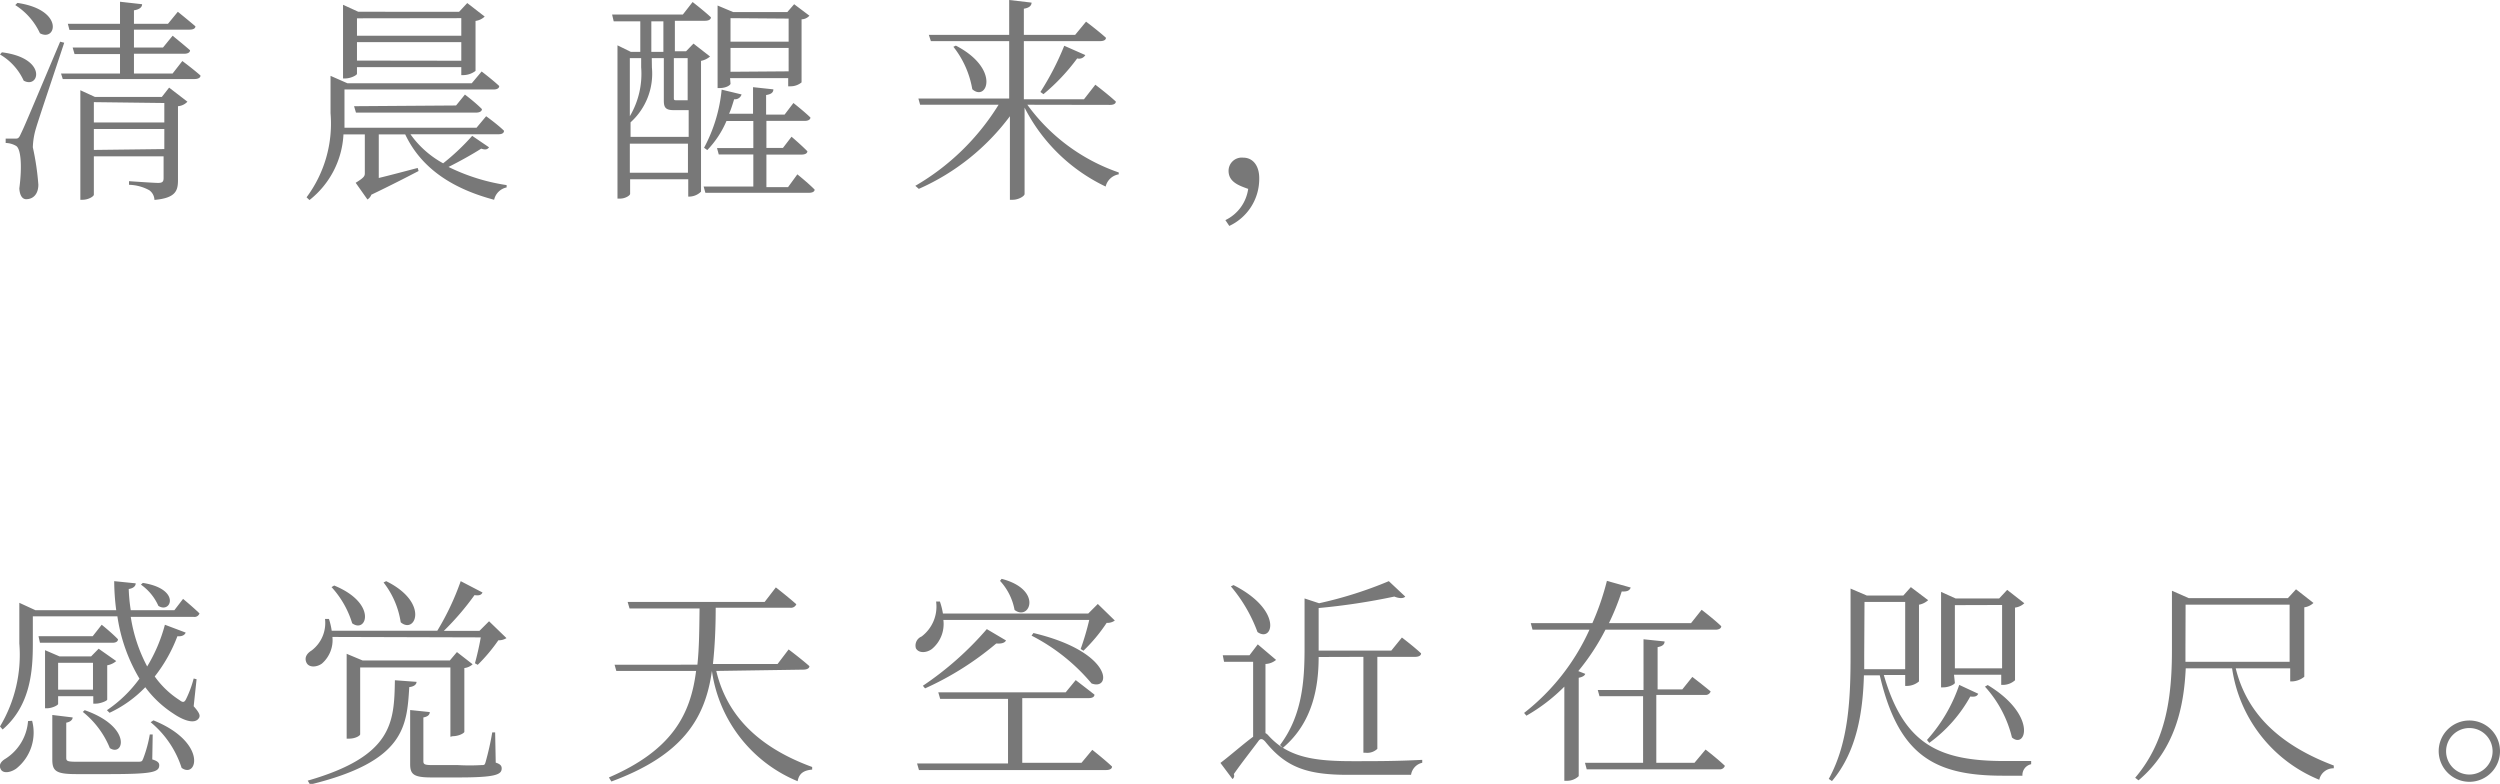 <svg xmlns="http://www.w3.org/2000/svg" width="172.07" height="53.95" viewBox="0 0 172.07 53.95"><defs><style>.cls-1{fill:#787878;}</style></defs><title>product02_copy_sp_1</title><g id="レイヤー_2" data-name="レイヤー 2"><g id="レイヤー_1-2" data-name="レイヤー 1"><path class="cls-1" d="M.13,3.6C3.3,4,2.7,6.15,1.63,5.55A4,4,0,0,0,0,3.75Zm4.29-.66c-.59,1.8-1.75,5.22-1.95,5.91a5,5,0,0,0-.21,1.29,18.08,18.08,0,0,1,.38,2.57c0,.62-.33,1-.84,1-.27,0-.44-.27-.47-.74.2-1.53.11-2.7-.21-2.92a1.5,1.5,0,0,0-.73-.21V9.54h.66c.16,0,.24,0,.37-.3.26-.54.26-.54,2.72-6.37ZM1.2.2C4.45.68,3.87,2.9,2.75,2.29A4.57,4.57,0,0,0,1.05.35Zm11.35,4s.77.57,1.25,1c0,.17-.2.24-.41.24H4.32L4.2,5.06H8.26V3.72H5.13L5,3.27H8.26V2.06H4.78l-.11-.42H8.26V.12L9.78.29c0,.21-.18.36-.56.42v.93h2.34l.68-.83s.73.59,1.21,1c0,.17-.19.23-.4.23H9.22V3.27h2l.66-.81s.72.58,1.2,1c0,.17-.19.24-.4.24H9.22V5.06h2.66Zm-.91,1.83L12.9,7a1,1,0,0,1-.65.31v5.09c0,.73-.16,1.23-1.62,1.36a.85.85,0,0,0-.36-.67,3.06,3.06,0,0,0-1.39-.37v-.25s1.71.12,2,.12.38-.08.38-.33v-1.5H6.46v2.64c0,.11-.36.35-.78.35H5.53V6.21l1,.46h4.61Zm-5.18,1V8.43h4.85V7.09Zm4.85,3.23V8.88H6.46v1.44Z"/><path class="cls-1" d="M33.66,10.14c-.12.15-.24.19-.54.09-.56.36-1.43.85-2.25,1.26a13.58,13.58,0,0,0,4,1.25v.16a1.11,1.11,0,0,0-.86.85c-2.82-.75-5-2.13-6.12-4.5H26.07v3c.75-.18,1.72-.44,2.68-.69l.06.21c-.65.34-1.93,1-3.25,1.63a.67.67,0,0,1-.27.33l-.81-1.15c.54-.33.63-.45.63-.64V9.25H23.64a6.14,6.14,0,0,1-2.34,4.52l-.2-.19a8.49,8.49,0,0,0,1.65-5.79V5.22l1.16.51h8.56l.68-.81s.75.57,1.21,1c0,.17-.18.24-.39.24H23.71V7.79c0,.33,0,.66,0,1H32.8L33.46,8s.77.55,1.23,1c0,.17-.16.24-.37.24H28.25a6.69,6.69,0,0,0,2.25,2,15.37,15.37,0,0,0,2-1.89ZM24.57,5.08c0,.09-.42.32-.82.32h-.14V.33l1.05.48H31.6l.56-.6,1.2.93a1.12,1.12,0,0,1-.63.3V4.88a1.41,1.41,0,0,1-.83.29h-.15V4.62H24.57Zm6.82,2.18L32,6.51s.71.53,1.17,1c0,.16-.18.24-.39.24H24.5l-.13-.44Zm-6.82-6V2.46h7.18V1.25Zm7.18,2.92V2.9H24.57V4.17Z"/><path class="cls-1" d="M48.87,3.89a1.37,1.37,0,0,1-.62.3v9a1.17,1.17,0,0,1-.76.34h-.12V12.34h-4v1c0,.11-.32.33-.7.33H42.5V3.12l.92.45h.65V1.47H42.24L42.13,1H47l.67-.86s.78.6,1.26,1.05c0,.17-.19.24-.4.24H46.45v2.1h.77L47.73,3Zm-4,.76A4.51,4.51,0,0,1,43.4,8.42l0-.06V9.42h4V7.58c-.17,0-.37,0-.65,0h-.39c-.57,0-.67-.21-.67-.66V4h-.83ZM43.35,4V8a5.73,5.73,0,0,0,.78-3.37V4Zm4,7.89v-2h-4v2ZM44.83,3.57h.83V1.47h-.83ZM46.38,4V6.71c0,.15,0,.19.15.19h.61l.19,0h0V4Zm8.5,8s.75.6,1.19,1.05c0,.15-.18.22-.38.22H48.55l-.12-.43h3.42V10.63H49.47l-.12-.44h2.5V8.33H50a6.59,6.59,0,0,1-1.32,2l-.22-.16a10.59,10.59,0,0,0,1.21-4l1.37.33a.47.47,0,0,1-.51.33c-.11.35-.21.7-.35,1h1.65V6l1.4.15c0,.21-.15.34-.5.39V7.89H54l.61-.8s.74.58,1.17,1c0,.15-.18.23-.37.23H52.75v1.86h1.14l.59-.77s.67.57,1.09,1c0,.16-.19.23-.39.23H52.75v2.24h1.49Zm-4.6-6.24c0,.09-.28.3-.75.3h-.14V.38l1.07.45h3.73l.47-.54,1.05.79a.74.74,0,0,1-.54.25V5.67a1.18,1.18,0,0,1-.78.27h-.14V5.38h-4Zm0-4.51V2.87h4V1.28Zm4,3.66V3.3h-4V4.94Z"/><path class="cls-1" d="M70.71,7.21A13,13,0,0,0,77,11.87L77,12a1.11,1.11,0,0,0-.9.84,12.1,12.1,0,0,1-5.58-5.43v5.94c0,.15-.42.4-.81.4h-.2V8a15.74,15.74,0,0,1-6.27,5L63,12.79a16.41,16.41,0,0,0,5.73-5.58H63.33l-.12-.43h6.25V2.83H64.07l-.14-.43h5.53V0L71,.18c0,.21-.16.36-.53.42V2.4H74l.75-.91s.84.63,1.37,1.11c0,.16-.18.23-.39.23H70.47v4h4.14l.78-1s.87.66,1.41,1.16c0,.16-.18.23-.39.23ZM65.79,3.14c3.1,1.61,2.13,3.9,1.13,3a6.43,6.43,0,0,0-1.3-2.92Zm5.82,3.19a19,19,0,0,0,1.64-3.18l1.45.64a.49.49,0,0,1-.56.23,13.77,13.77,0,0,1-2.32,2.46Z"/><path class="cls-1" d="M84.34,15.15A2.81,2.81,0,0,0,85.91,13c-.62-.22-1.35-.47-1.35-1.24a.91.91,0,0,1,1-.91c.71,0,1.11.6,1.11,1.4a3.57,3.57,0,0,1-2.06,3.3Z"/><path class="cls-1" d="M13.33,48.61c.42.47.47.66.35.83-.3.44-1.11.11-1.74-.32A7.41,7.41,0,0,1,10,47.3a8.24,8.24,0,0,1-2.46,1.76l-.18-.18A8.92,8.92,0,0,0,9.6,46.71a11.61,11.61,0,0,1-1.52-4.29H2.26v1.9c0,1.79-.14,4.23-2.08,5.89L0,50a9.59,9.59,0,0,0,1.33-5.71V41.49L2.44,42H8a16,16,0,0,1-.14-2l1.48.15c0,.18-.15.34-.48.39A11.93,11.93,0,0,0,9,42h3l.6-.78s.69.57,1.13,1a.36.36,0,0,1-.39.24H9a10.7,10.7,0,0,0,1.13,3.41A10.94,10.94,0,0,0,11.35,43l1.43.54c-.06.16-.24.28-.57.25a10.37,10.37,0,0,1-1.56,2.77,6.18,6.18,0,0,0,1.71,1.63c.22.17.33.17.45-.08a7.33,7.33,0,0,0,.52-1.41l.2.05Zm-11.12,1A3.17,3.17,0,0,1,1.12,52.9c-.38.27-.89.36-1.06.06s0-.55.32-.74a3.37,3.37,0,0,0,1.55-2.59ZM7,43s.7.56,1.12,1c0,.16-.16.24-.37.24h-5l-.1-.45H6.38ZM4,48.45c0,.09-.42.3-.77.3H3.1v-4l1,.43H6.27l.52-.53L8,45.5a1.28,1.28,0,0,1-.62.29v2.36c0,.09-.48.28-.78.28H6.42v-.51H4Zm6.48,3.82c.37.11.48.23.48.4,0,.49-.53.61-3.53.61H5.26c-1.39,0-1.66-.2-1.66-1V49.21L5,49.38c0,.16-.16.31-.44.36v2.41c0,.24.07.28.8.28H7.5c.94,0,1.69,0,2,0s.28-.07.35-.2a8.68,8.68,0,0,0,.46-1.68h.2ZM4,45.62v1.85h2.4V45.62Zm1.83,3.26c3.3,1.16,2.68,3.24,1.73,2.61A6.15,6.15,0,0,0,5.7,49Zm4-8.76c2.66.42,1.94,2.15,1.07,1.58a3.52,3.52,0,0,0-1.2-1.46Zm.73,9.46c3.75,1.52,3,4.05,1.94,3.27a6.75,6.75,0,0,0-2.13-3.14Z"/><path class="cls-1" d="M22.88,43.84a2.14,2.14,0,0,1-.72,1.83c-.37.27-.91.29-1.07-.07s.05-.64.36-.83a2.37,2.37,0,0,0,.92-2.17l.27,0a4.68,4.68,0,0,1,.19.81H30.1A18.18,18.18,0,0,0,31.71,40l1.5.78c-.08.17-.23.23-.55.18a18.72,18.72,0,0,1-2.11,2.46H33l.66-.66,1.2,1.16a1,1,0,0,1-.56.15,11.68,11.68,0,0,1-1.42,1.69l-.19-.11c.13-.47.3-1.19.4-1.78Zm5.79,3.09c0,.18-.18.33-.5.36C28,50,27.87,52.41,21.34,54l-.16-.27c5.86-1.69,5.95-4,6-6.91ZM23,40.3c3,1.23,2.23,3.33,1.24,2.6a6.48,6.48,0,0,0-1.42-2.49Zm8,10.41V45.94H24.79v4.6c0,.09-.31.3-.78.3h-.15V45l1.1.46h6l.49-.58,1.08.84a1,1,0,0,1-.57.26v4.39c0,.08-.36.3-.8.3ZM26.58,40c3,1.48,2,3.69,1,2.83a5.89,5.89,0,0,0-1.18-2.74Zm7.54,12.49c.32.1.41.22.41.4,0,.44-.48.62-3,.62H29.7c-1.23,0-1.47-.21-1.47-.93V48.87l1.35.14c0,.2-.16.32-.44.37v3c0,.23.08.28.66.28h1.73a14.21,14.21,0,0,0,1.59,0c.21,0,.24,0,.3-.2a19.43,19.43,0,0,0,.46-2.05h.2Z"/><path class="cls-1" d="M49.3,46.18c.58,2.43,2.2,5,6.6,6.61l0,.18c-.54.05-.9.23-1,.8A9.69,9.69,0,0,1,49,46.18c-.46,3.27-2,5.79-6.92,7.61l-.17-.28c4.32-1.87,5.62-4.3,6-7.33H42.42l-.12-.43H48c.13-1.21.13-2.5.15-3.87H43.33l-.13-.45h9.43l.77-1s.85.66,1.41,1.16a.4.4,0,0,1-.42.24H49.26c0,1.39-.06,2.68-.19,3.87h4.45l.76-1s.88.66,1.43,1.15c0,.17-.21.24-.42.24Z"/><path class="cls-1" d="M64.93,42.67a2.23,2.23,0,0,1-.79,2c-.38.28-.91.3-1.1-.05a.67.67,0,0,1,.39-.81,2.58,2.58,0,0,0,1-2.41l.26,0a4.81,4.81,0,0,1,.21.83h10l.66-.66,1.17,1.14a.85.85,0,0,1-.56.16,11.32,11.32,0,0,1-1.6,1.92l-.19-.12a18.52,18.52,0,0,0,.59-2Zm10.25,8.94s.84.66,1.36,1.15c0,.17-.19.24-.4.24H63.25l-.13-.45h6.26V48.1H64.71l-.13-.45h8.77l.69-.84s.78.6,1.29,1c0,.17-.18.24-.39.24H70.36v4.45h4.08ZM63.52,47.2a22.06,22.06,0,0,0,4.4-3.9l1.32.78c-.07.15-.27.24-.67.21a20.82,20.82,0,0,1-4.9,3.09Zm5.42-7.36c2.88.75,1.92,2.94.89,2.14a4,4,0,0,0-1-2Zm2.19,3.73c5.5,1.31,5.38,4,4,3.47A13.27,13.27,0,0,0,71,43.75Z"/><path class="cls-1" d="M90.76,45.22c0,2-.38,4.5-2.46,6.25,1.19.74,2.64.92,4.78.92,1.67,0,3,0,4.81-.09v.2a1,1,0,0,0-.77.83H92.76c-2.84,0-4.27-.54-5.68-2.29-.22-.24-.35-.21-.49,0-.34.46-1.18,1.53-1.67,2.24a.27.27,0,0,1-.09.34L84,52.51c.64-.48,1.62-1.34,2.25-1.8V45.55h-2l-.09-.45H86l.57-.75,1.26,1.07a1.21,1.21,0,0,1-.73.28v4.76a.59.59,0,0,1,.19.15,5.07,5.07,0,0,0,1,.86l-.19-.19c1.51-2,1.69-4.36,1.69-6.63V41.19l1,.33A27.8,27.8,0,0,0,95.59,40l1.13,1.06c-.12.14-.41.14-.75,0a44.64,44.64,0,0,1-5.21.79v2.93h5l.73-.9s.81.61,1.32,1.09c0,.17-.2.24-.41.24H94.8v6.33a1,1,0,0,1-.81.27h-.15v-6.6ZM84.9,40.27c3.43,1.74,2.71,4,1.65,3.23a10.44,10.44,0,0,0-1.83-3.14Z"/><path class="cls-1" d="M109.11,46.38q-.06.19-.45.27v6.77a1.15,1.15,0,0,1-.8.32h-.19V47.26a12.16,12.16,0,0,1-2.61,2l-.16-.19a15.18,15.18,0,0,0,4.5-5.73h-3.92l-.12-.45h4.24a18,18,0,0,0,1-2.91l1.64.46c-.08.2-.22.29-.62.27a16.86,16.86,0,0,1-.88,2.18h5.65l.73-.92s.84.64,1.35,1.13c0,.16-.18.24-.39.24H110.5a15.51,15.51,0,0,1-1.87,2.85Zm8.28,5.21s.82.63,1.33,1.12a.36.36,0,0,1-.39.24h-9.12l-.12-.45h4V47.92h-3l-.12-.43h3.15V44l1.45.15c0,.19-.13.33-.48.39v2.91h1.7l.69-.86s.78.6,1.26,1a.36.36,0,0,1-.39.24H114V52.5h2.63Z"/><path class="cls-1" d="M129.66,46.46c1.38,4.79,3.81,5.92,8.32,5.92.41,0,1.29,0,1.82,0v.22a.76.76,0,0,0-.6.79h-1.35c-4.69,0-7.18-1.38-8.47-6.91h-1.09c-.07,2.42-.45,5.21-2.2,7.28l-.22-.15c1.39-2.52,1.5-5.61,1.5-8.52V40.51l1.12.48H131l.52-.58,1.19.9a1.28,1.28,0,0,1-.63.31V46.9a1.29,1.29,0,0,1-.81.31h-.14v-.75Zm-1.35-1.4c0,.31,0,.63,0,1h2.82V41.43h-2.8Zm4.32,5.87a10.87,10.87,0,0,0,2.22-3.79l1.31.61c-.08.16-.2.23-.55.19a9.8,9.8,0,0,1-2.82,3.19ZM134.55,47c0,.09-.39.31-.8.31h-.15V40.74l1,.45h3l.55-.59,1.18.92a1.15,1.15,0,0,1-.64.3v5a1.25,1.25,0,0,1-.8.32h-.15v-.7h-3.25Zm0-5.35V46h3.25V41.64Zm2.26,5.5c3.42,2.07,2.64,4.44,1.67,3.61a8,8,0,0,0-1.86-3.5Z"/><path class="cls-1" d="M153.88,46c.61,2.46,2.27,5,6.75,6.69v.19a1,1,0,0,0-1,.79,9.81,9.81,0,0,1-6-7.67h-3.19c-.12,2.59-.71,5.57-3.25,7.71l-.23-.18c2.19-2.57,2.53-5.73,2.53-8.8V40.66l1.16.51h6.82l.56-.61,1.2.94a1.12,1.12,0,0,1-.63.3v4.78a1.42,1.42,0,0,1-.83.32h-.14V46Zm-3.46-1.29c0,.27,0,.56,0,.84h7.17V41.62h-7.16Z"/><path class="cls-1" d="M167.85,51.7A2.11,2.11,0,1,1,170,53.81,2.12,2.12,0,0,1,167.85,51.7Zm.51,0A1.6,1.6,0,1,0,170,50.11,1.6,1.6,0,0,0,168.36,51.7Z"/></g></g></svg>